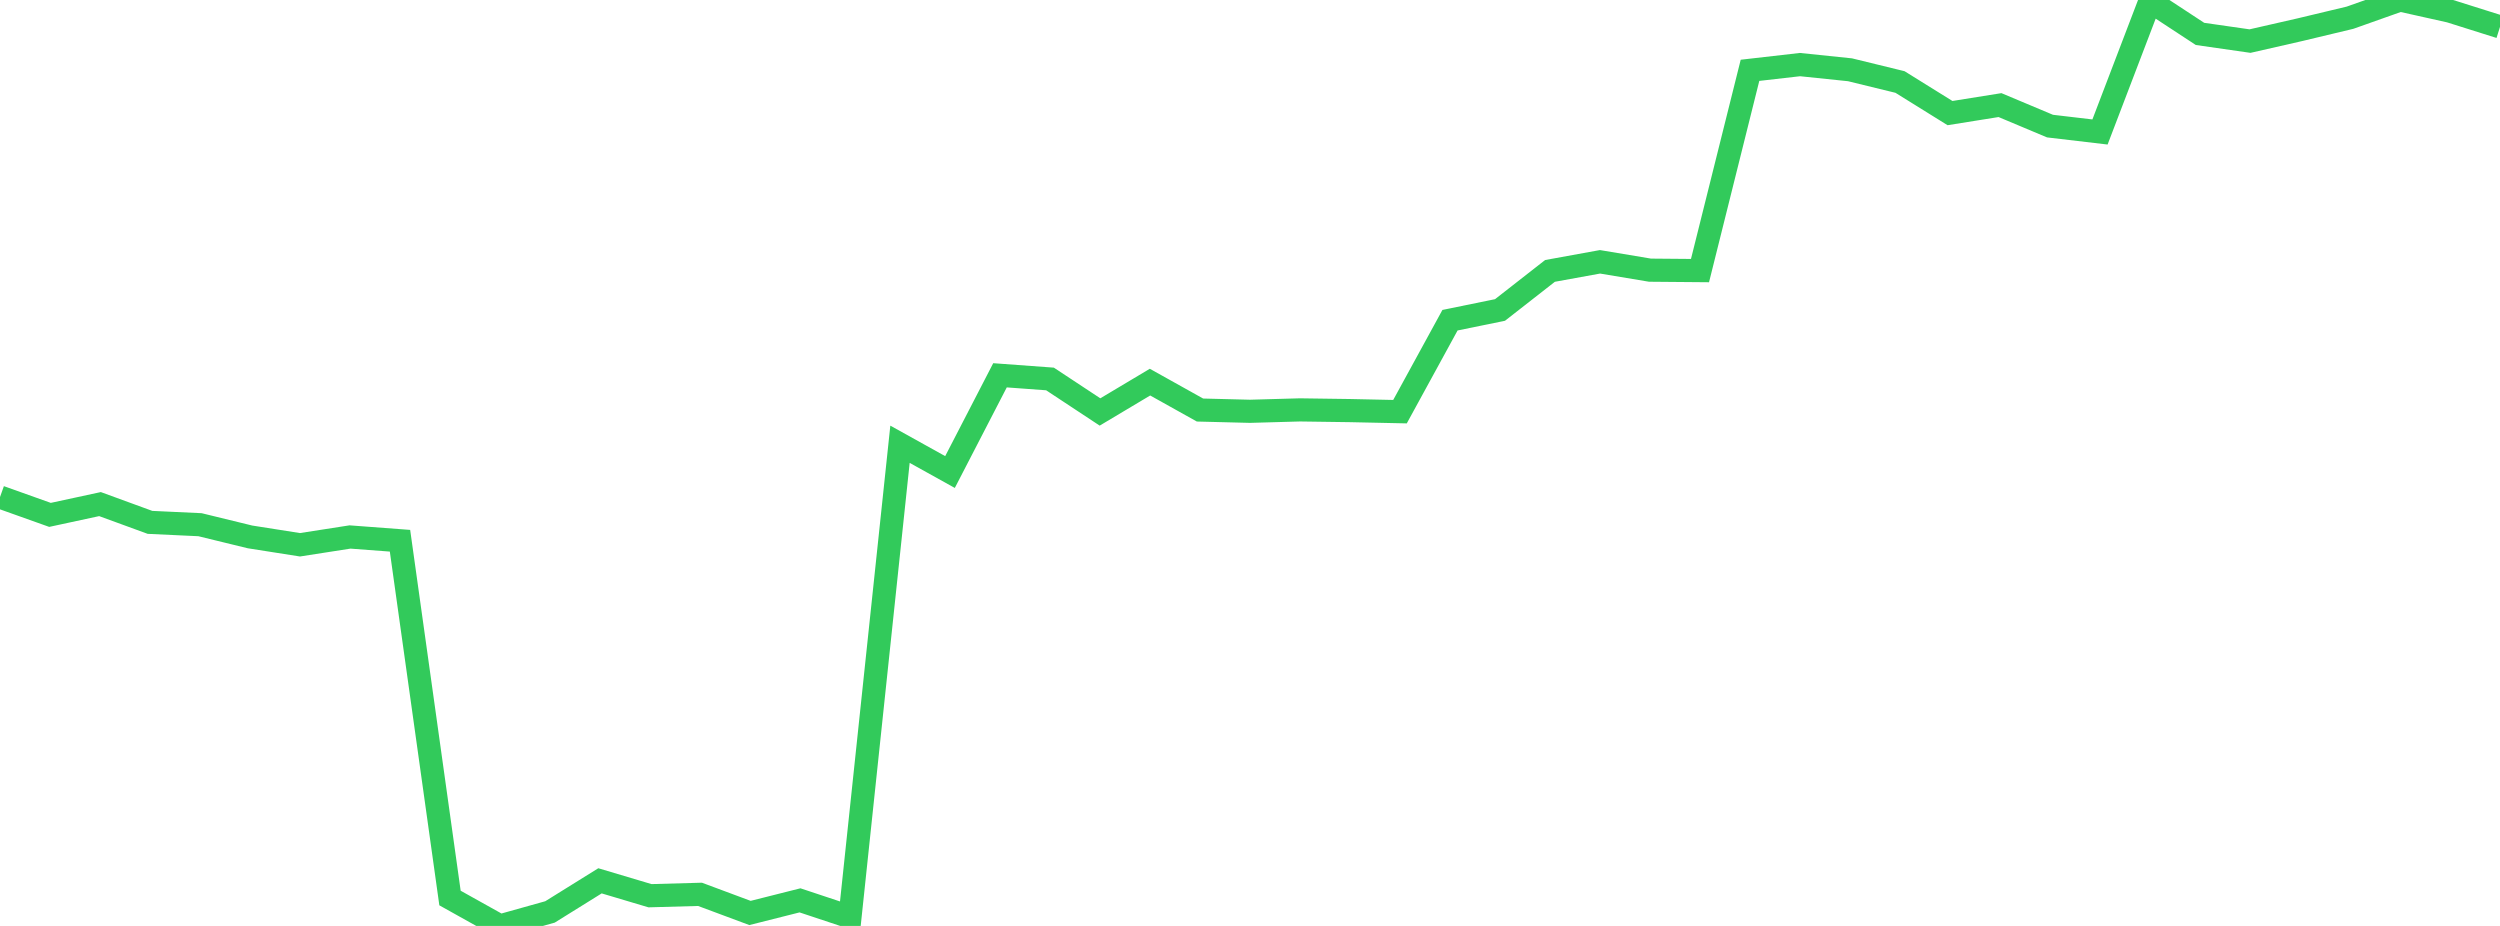 <?xml version="1.0" standalone="no"?>
<!DOCTYPE svg PUBLIC "-//W3C//DTD SVG 1.1//EN" "http://www.w3.org/Graphics/SVG/1.1/DTD/svg11.dtd">

<svg width="135" height="50" viewBox="0 0 135 50" preserveAspectRatio="none" 
  xmlns="http://www.w3.org/2000/svg"
  xmlns:xlink="http://www.w3.org/1999/xlink">


<polyline points="0.0, 26.841 2.7, 27.804 5.4, 27.221 8.1, 28.208 10.8, 28.334 13.5, 28.993 16.2, 29.418 18.9, 28.997 21.6, 29.2 24.3, 48.493 27.0, 50.0 29.7, 49.244 32.4, 47.564 35.1, 48.369 37.8, 48.294 40.5, 49.3 43.2, 48.619 45.9, 49.517 48.6, 23.99 51.3, 25.49 54.0, 20.266 56.7, 20.464 59.4, 22.246 62.1, 20.635 64.8, 22.142 67.5, 22.21 70.2, 22.134 72.9, 22.172 75.6, 22.23 78.3, 17.291 81.0, 16.739 83.7, 14.629 86.4, 14.138 89.1, 14.589 91.8, 14.612 94.5, 3.797 97.2, 3.488 99.9, 3.768 102.6, 4.428 105.3, 6.107 108.0, 5.675 110.7, 6.809 113.4, 7.127 116.1, 0.059 118.8, 1.831 121.5, 2.219 124.2, 1.603 126.9, 0.957 129.6, 0.0 132.3, 0.602 135.0, 1.453" fill="none" stroke="#32ca5b" stroke-width="1.25"/>

</svg>